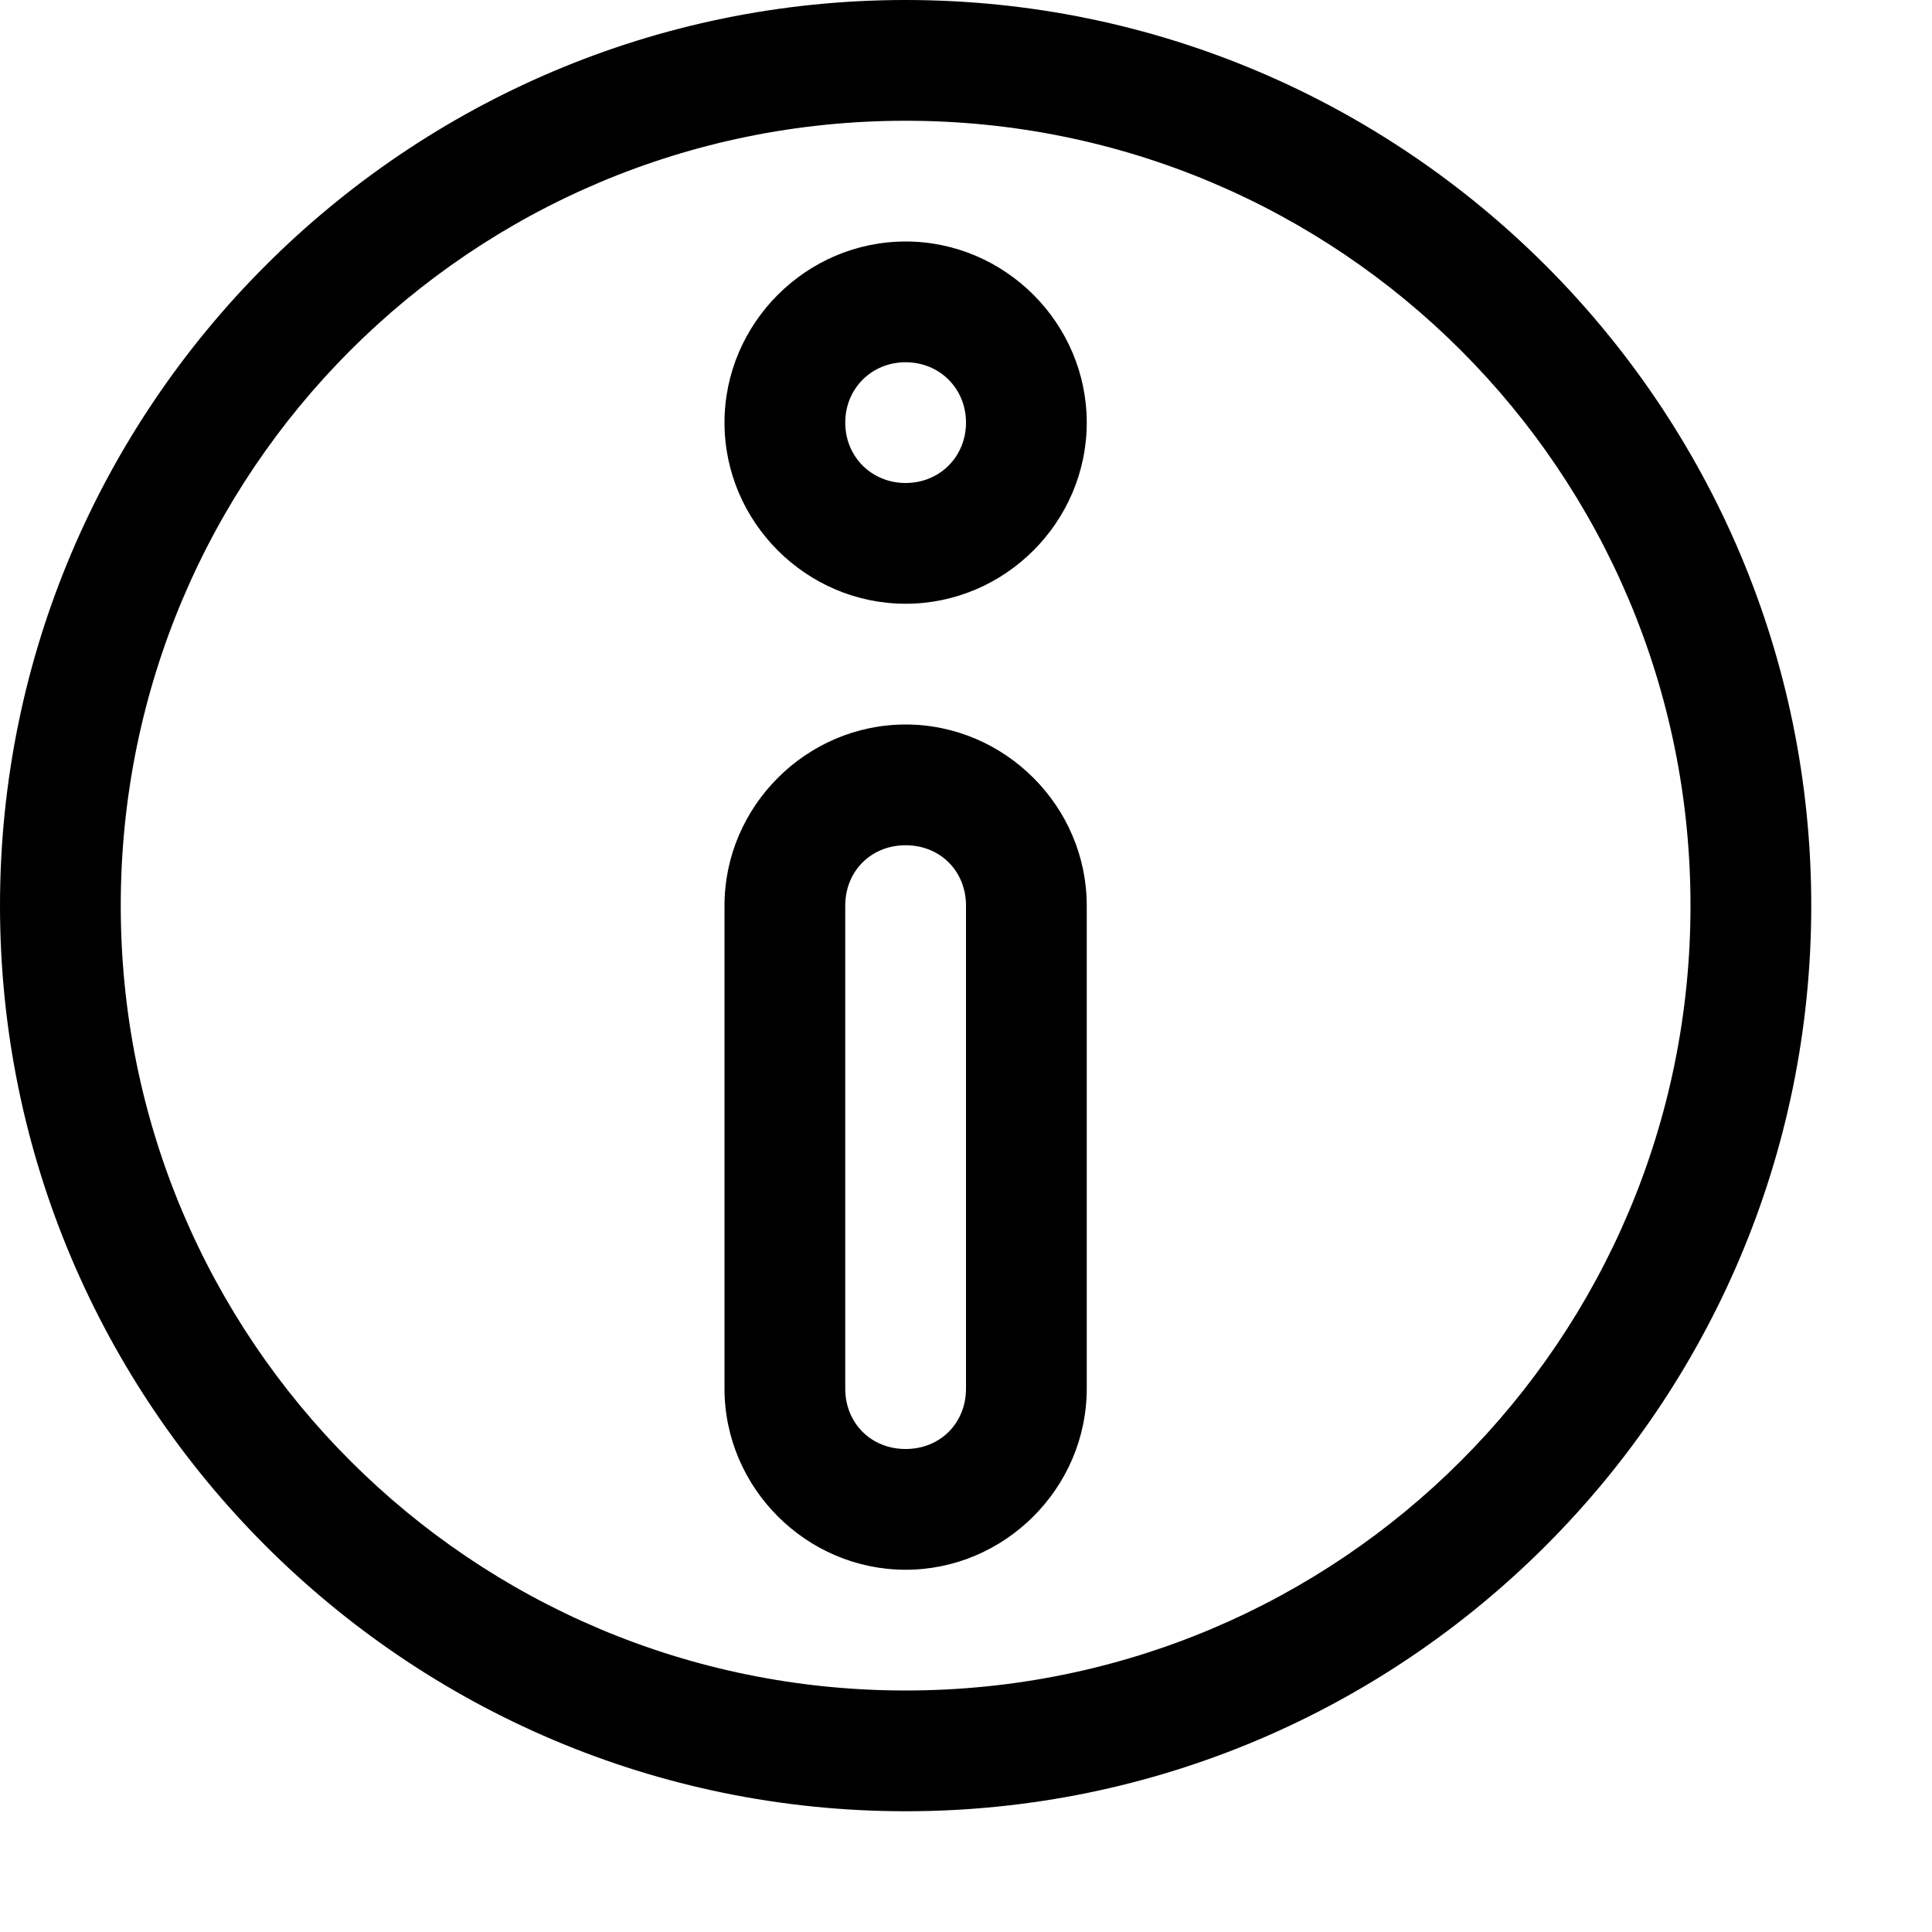 <svg xmlns="http://www.w3.org/2000/svg" width="16" height="16"><path d="M7.5 6C6.678 6 6 6.678 6 7.5v4c0 .822.678 1.5 1.5 1.5S9 12.322 9 11.5v-4C9 6.678 8.322 6 7.5 6zm0 1c.286 0 .5.214.5.5v4c0 .286-.214.5-.5.5-.286 0-.5-.214-.5-.5v-4c0-.286.214-.5.5-.5zm0-5C6.677 2 6 2.677 6 3.5S6.677 5 7.5 5 9 4.323 9 3.5 8.323 2 7.5 2zm0 1c.282 0 .5.218.5.5 0 .282-.218.5-.5.5-.282 0-.5-.218-.5-.5 0-.282.218-.5.5-.5zm0-3C3.364 0 0 3.364 0 7.5S3.364 15 7.5 15 15 11.636 15 7.5 11.636 0 7.5 0zm0 1C11.096 1 14 3.904 14 7.5S11.096 14 7.5 14 1 11.096 1 7.5 3.904 1 7.5 1z"/></svg>